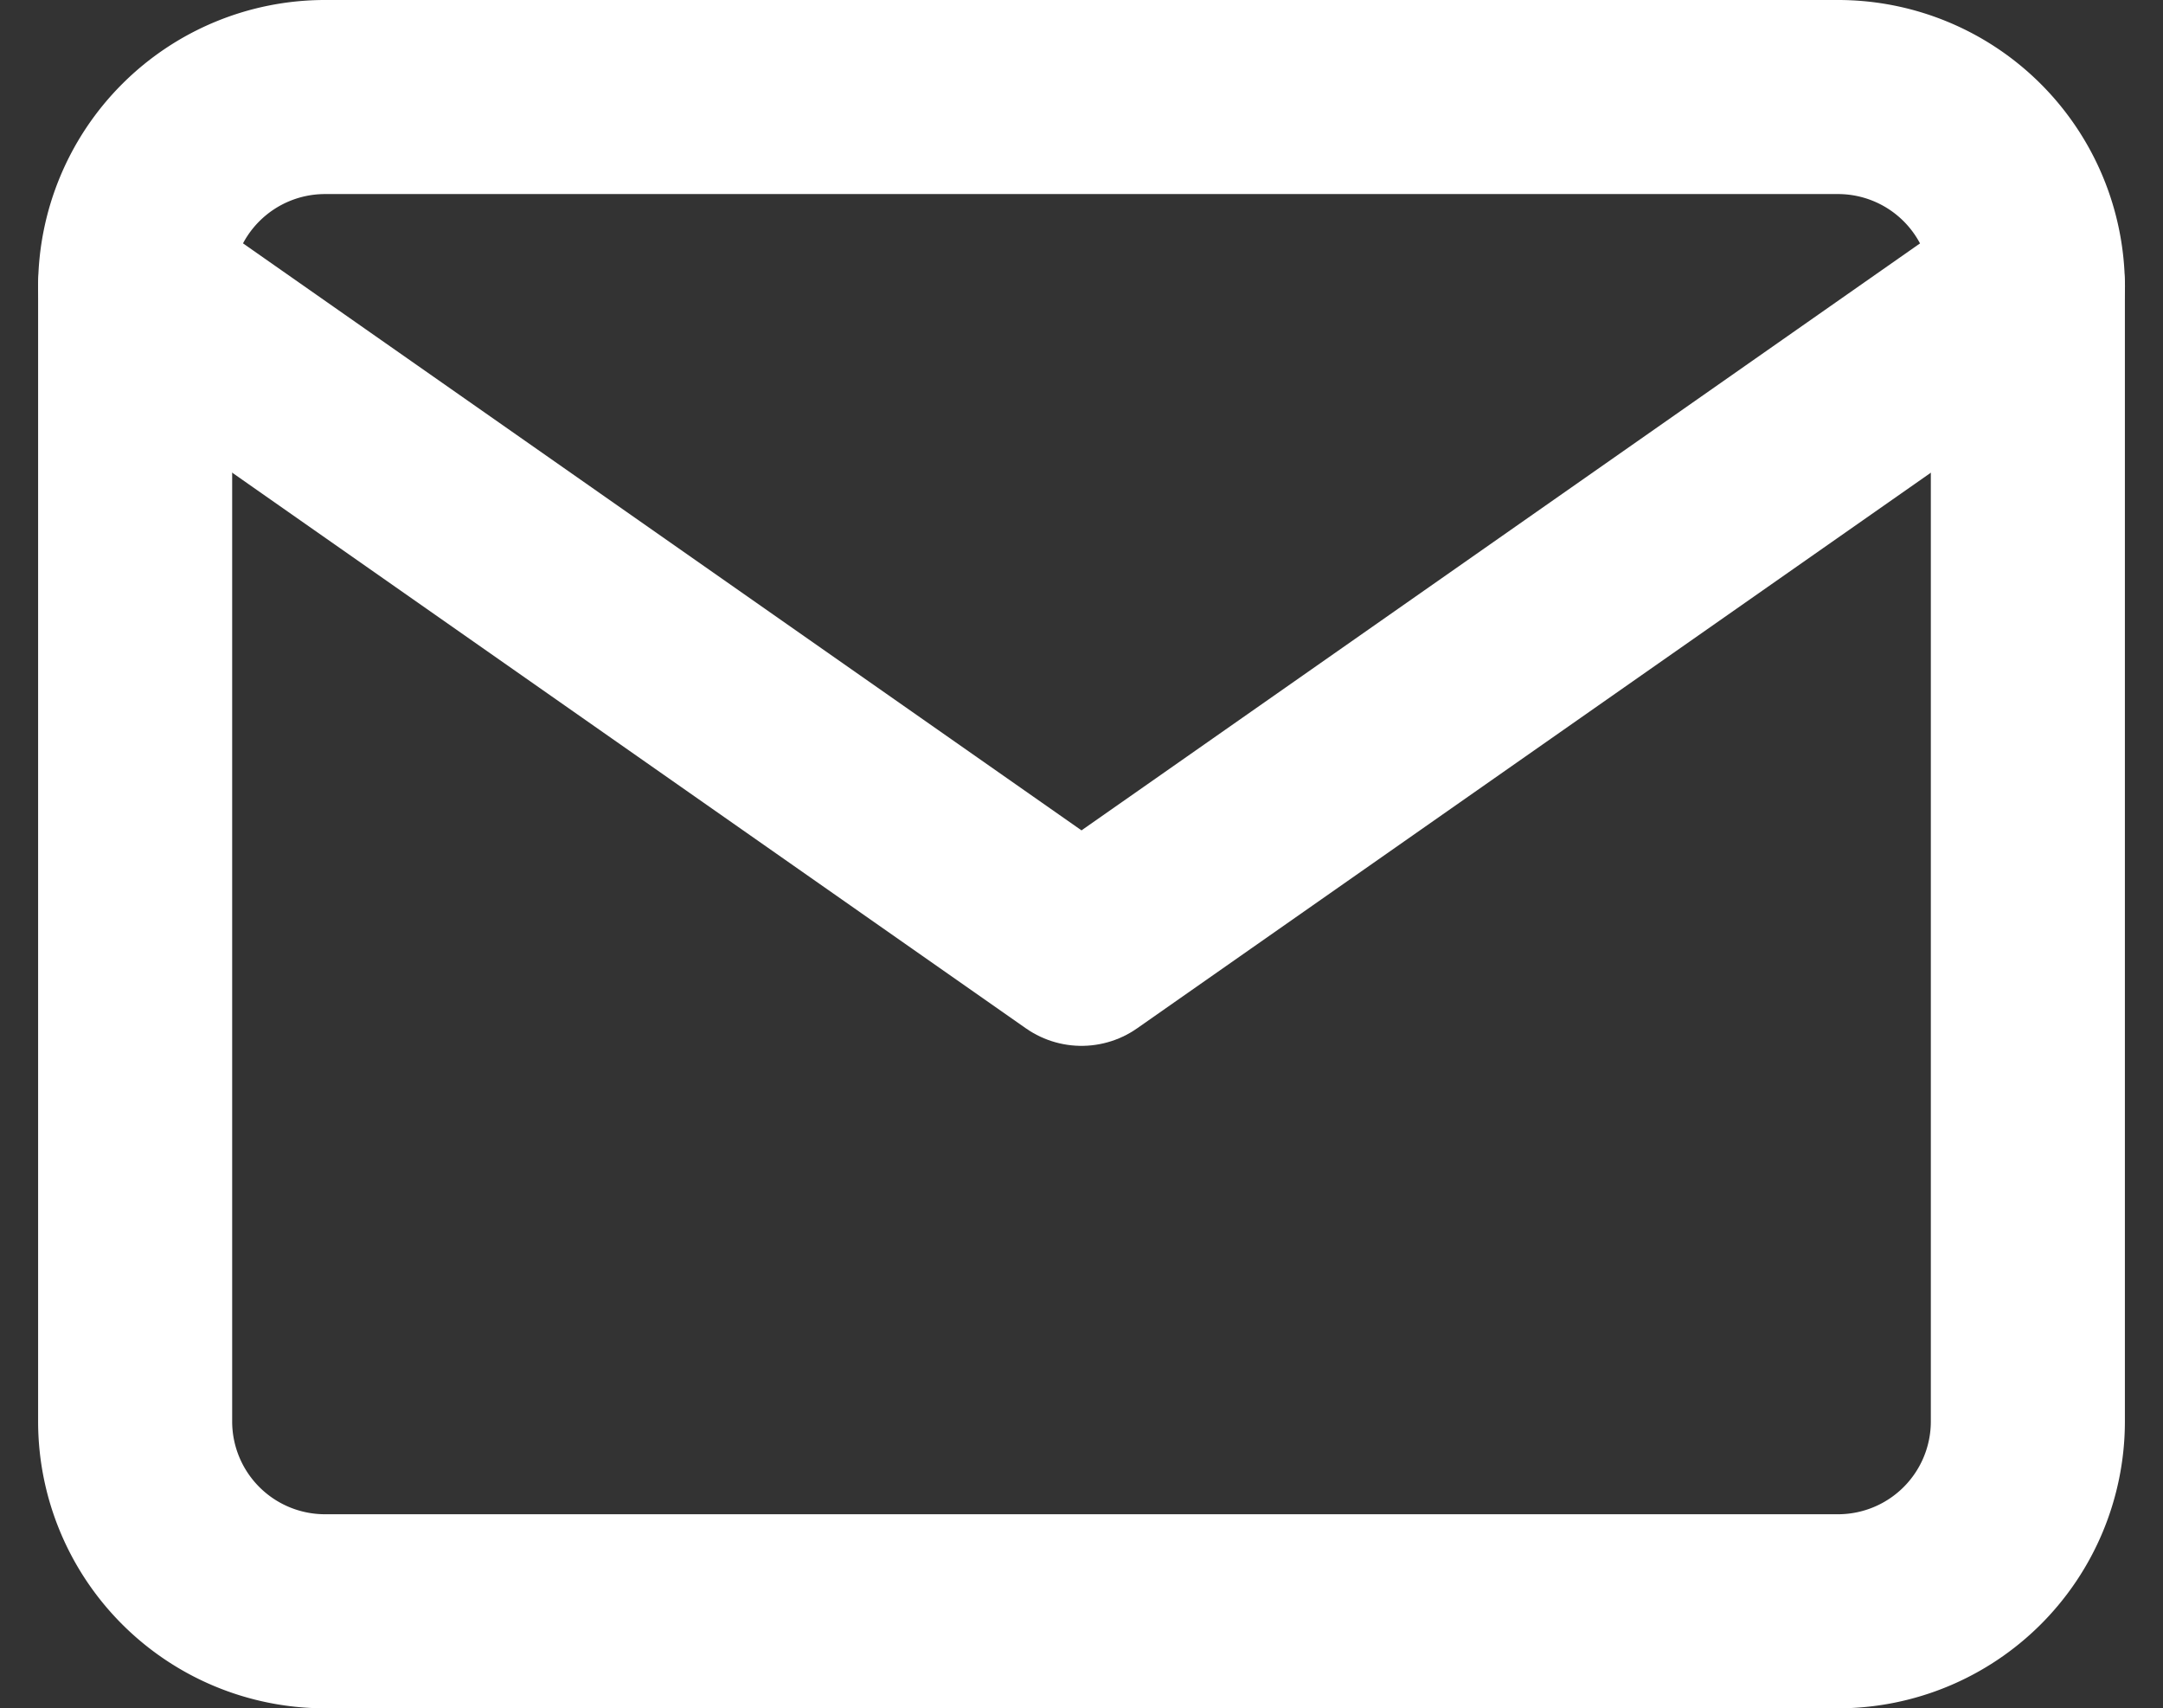 <svg xmlns="http://www.w3.org/2000/svg" width="27.866" height="22.008" viewBox="0 0 27.866 22.008">
  <rect x="0" y="0" width="27.866" height="22.008" fill="#333333" stroke="none"/>
  <g id="Icon_feather-mail" data-name="Icon feather-mail" transform="translate(1.741 1.25)">
    <path id="Tracé_8" data-name="Tracé 8" d="M5.438,6H24.946a2.446,2.446,0,0,1,2.438,2.438V23.069a2.446,2.446,0,0,1-2.438,2.438H5.438A2.446,2.446,0,0,1,3,23.069V8.438A2.446,2.446,0,0,1,5.438,6Z" transform="translate(-3 -6)" fill="none" stroke="#fff" stroke-linecap="round" stroke-linejoin="round" stroke-width="2.5"/>
    <path id="Tracé_9" data-name="Tracé 9" d="M27.385,9,15.192,17.535,3,9" transform="translate(-3 -6.562)" fill="none" stroke="#fff" stroke-linecap="round" stroke-linejoin="round" stroke-width="2.5"/>
  </g>
</svg>
